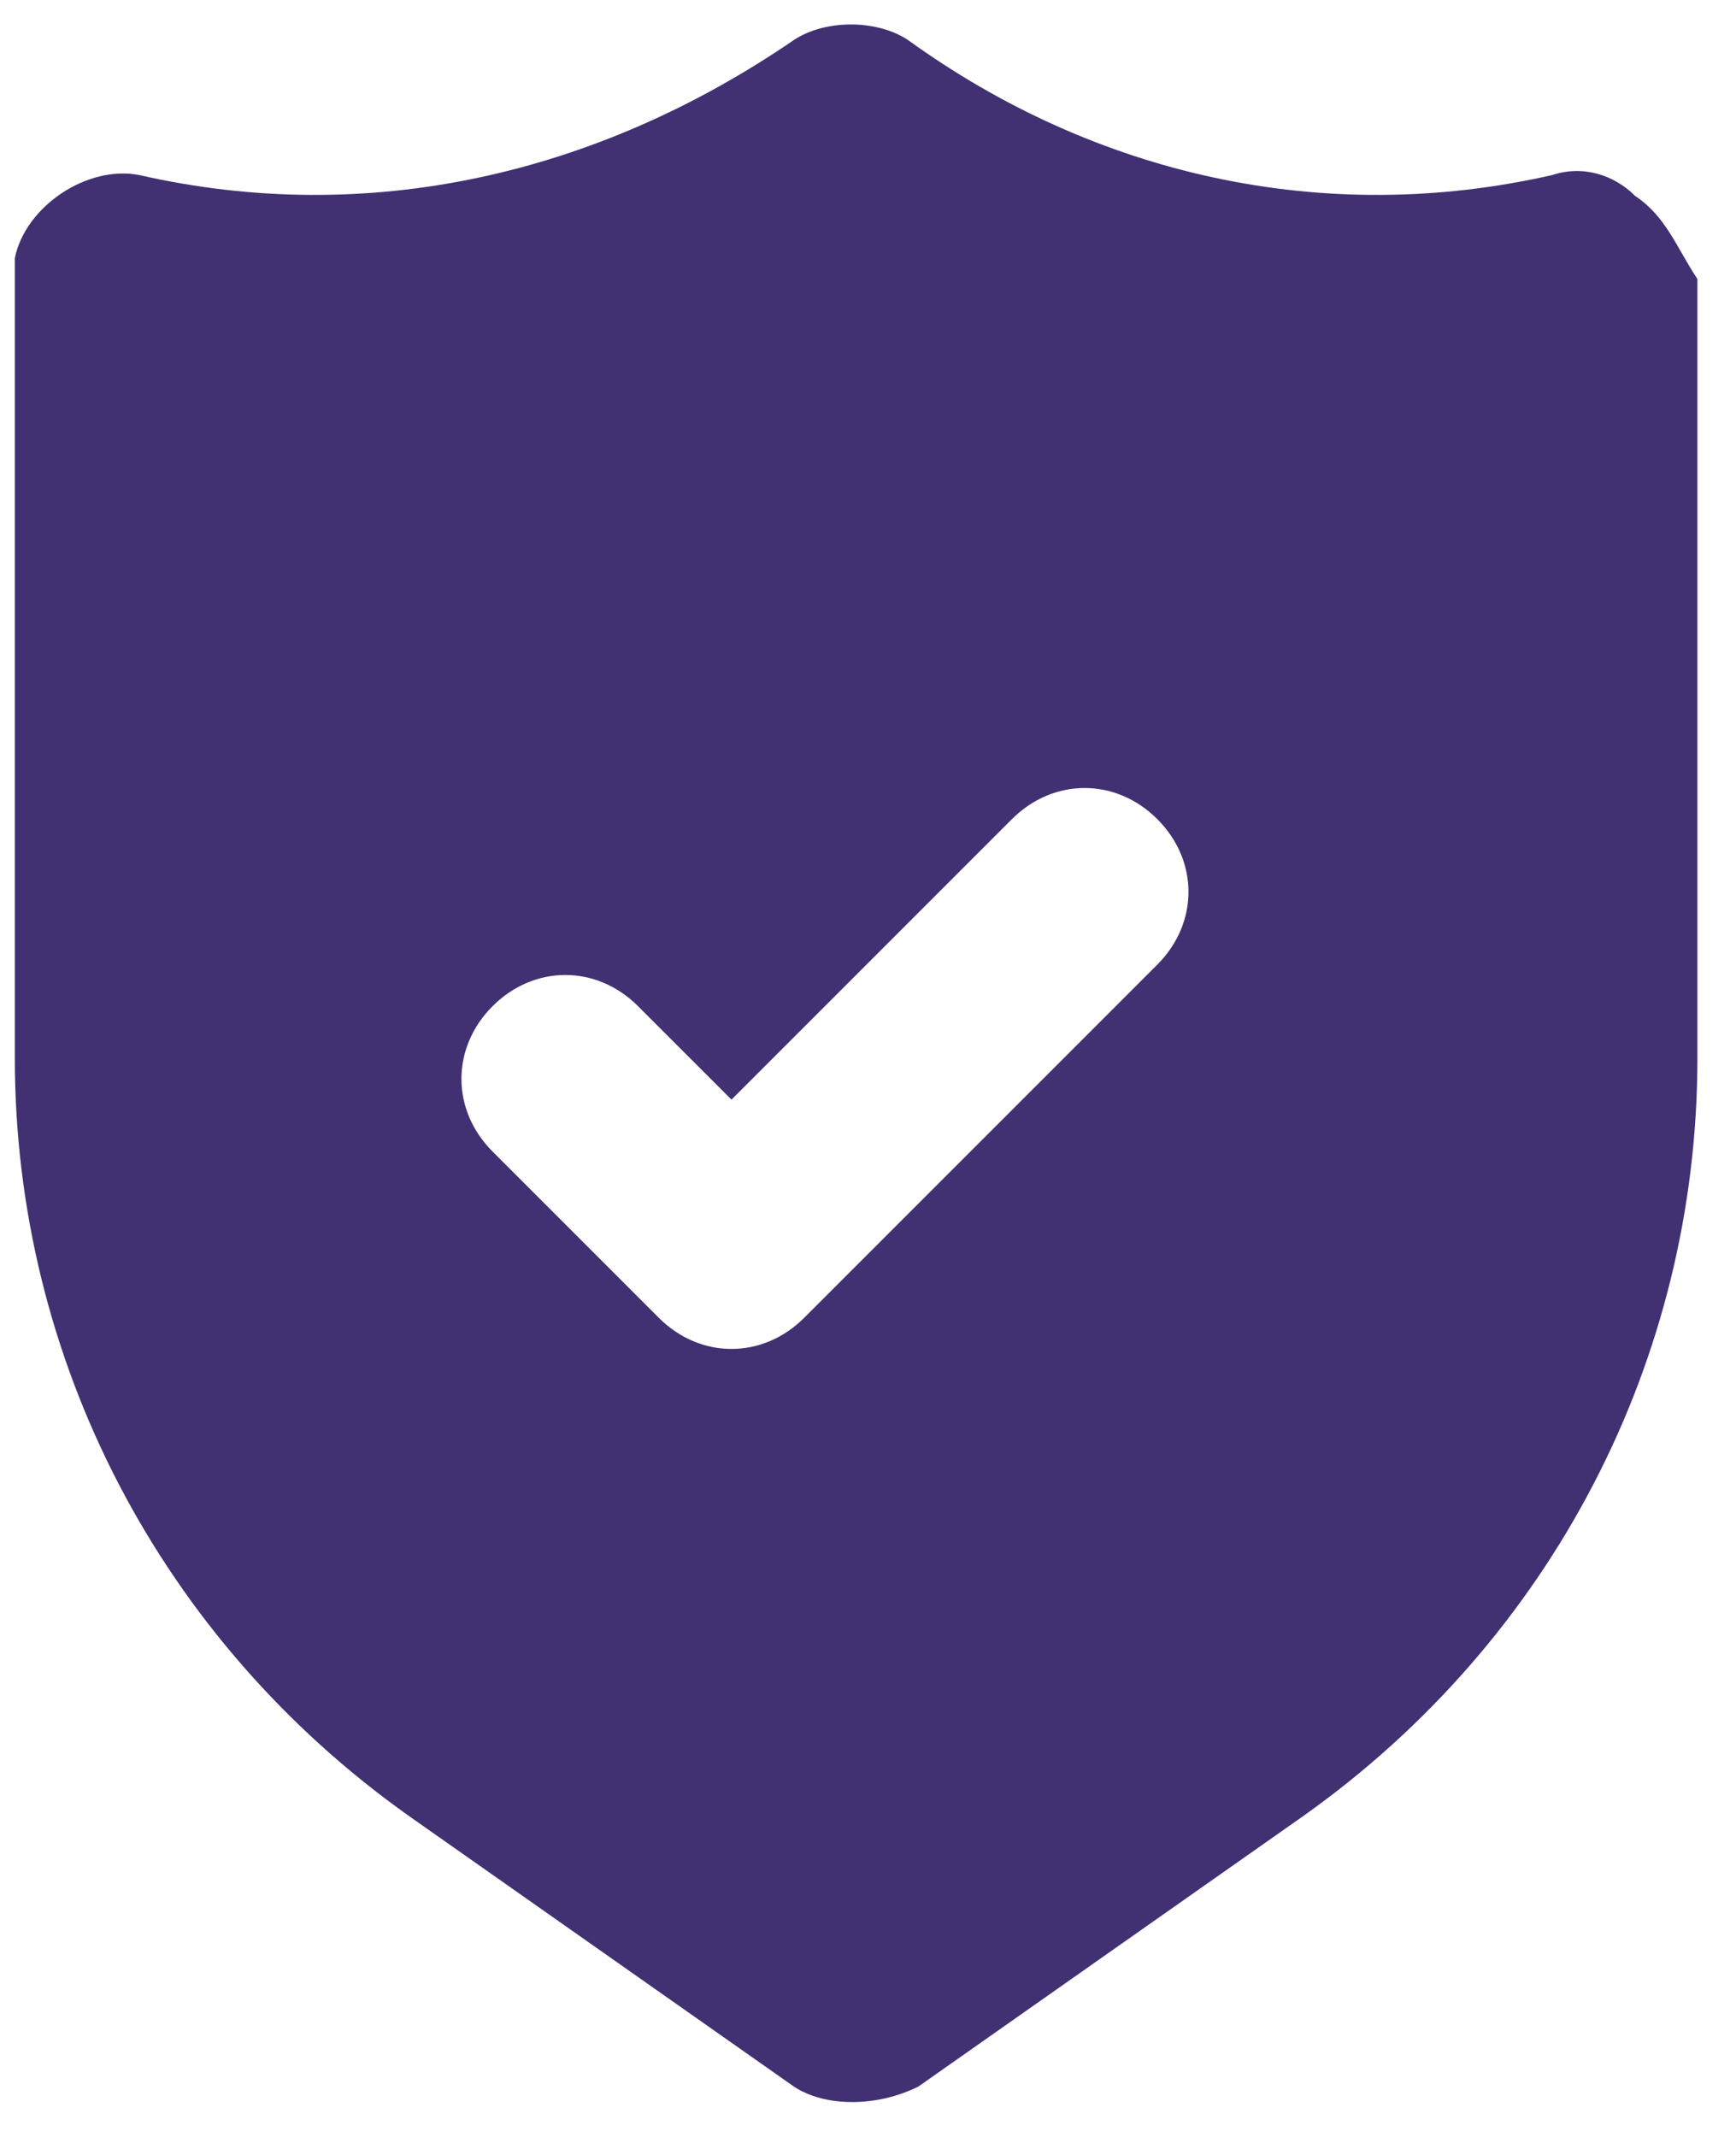 <svg width="39" height="48" viewBox="0 0 39 48" fill="none" xmlns="http://www.w3.org/2000/svg">
<path d="M36.733 4.4C36.267 3.933 35.567 3.7 34.867 3.933C29.733 5.1 24.6 3.933 20.4 0.9C19.7 0.433 18.533 0.433 17.833 0.9C13.4 3.933 8.267 5.1 3.133 3.933C1.967 3.7 0.567 4.633 0.333 5.8C0.333 6.033 0.333 6.033 0.333 6.267V23.767C0.333 30.533 3.6 36.833 9.2 40.8L17.833 46.867C18.533 47.333 19.7 47.333 20.633 46.867L29.267 40.8C34.867 36.833 38.133 30.533 38.133 23.767V6.267C37.667 5.567 37.433 4.867 36.733 4.4ZM26 21.667L18.067 29.6C17.133 30.533 15.733 30.533 14.8 29.6L11.067 25.867C10.133 24.933 10.133 23.533 11.067 22.6C12 21.667 13.4 21.667 14.333 22.6L16.433 24.7L22.733 18.4C23.667 17.467 25.067 17.467 26 18.4C26.933 19.333 26.933 20.733 26 21.667Z" fill="#413172"/>
</svg>
